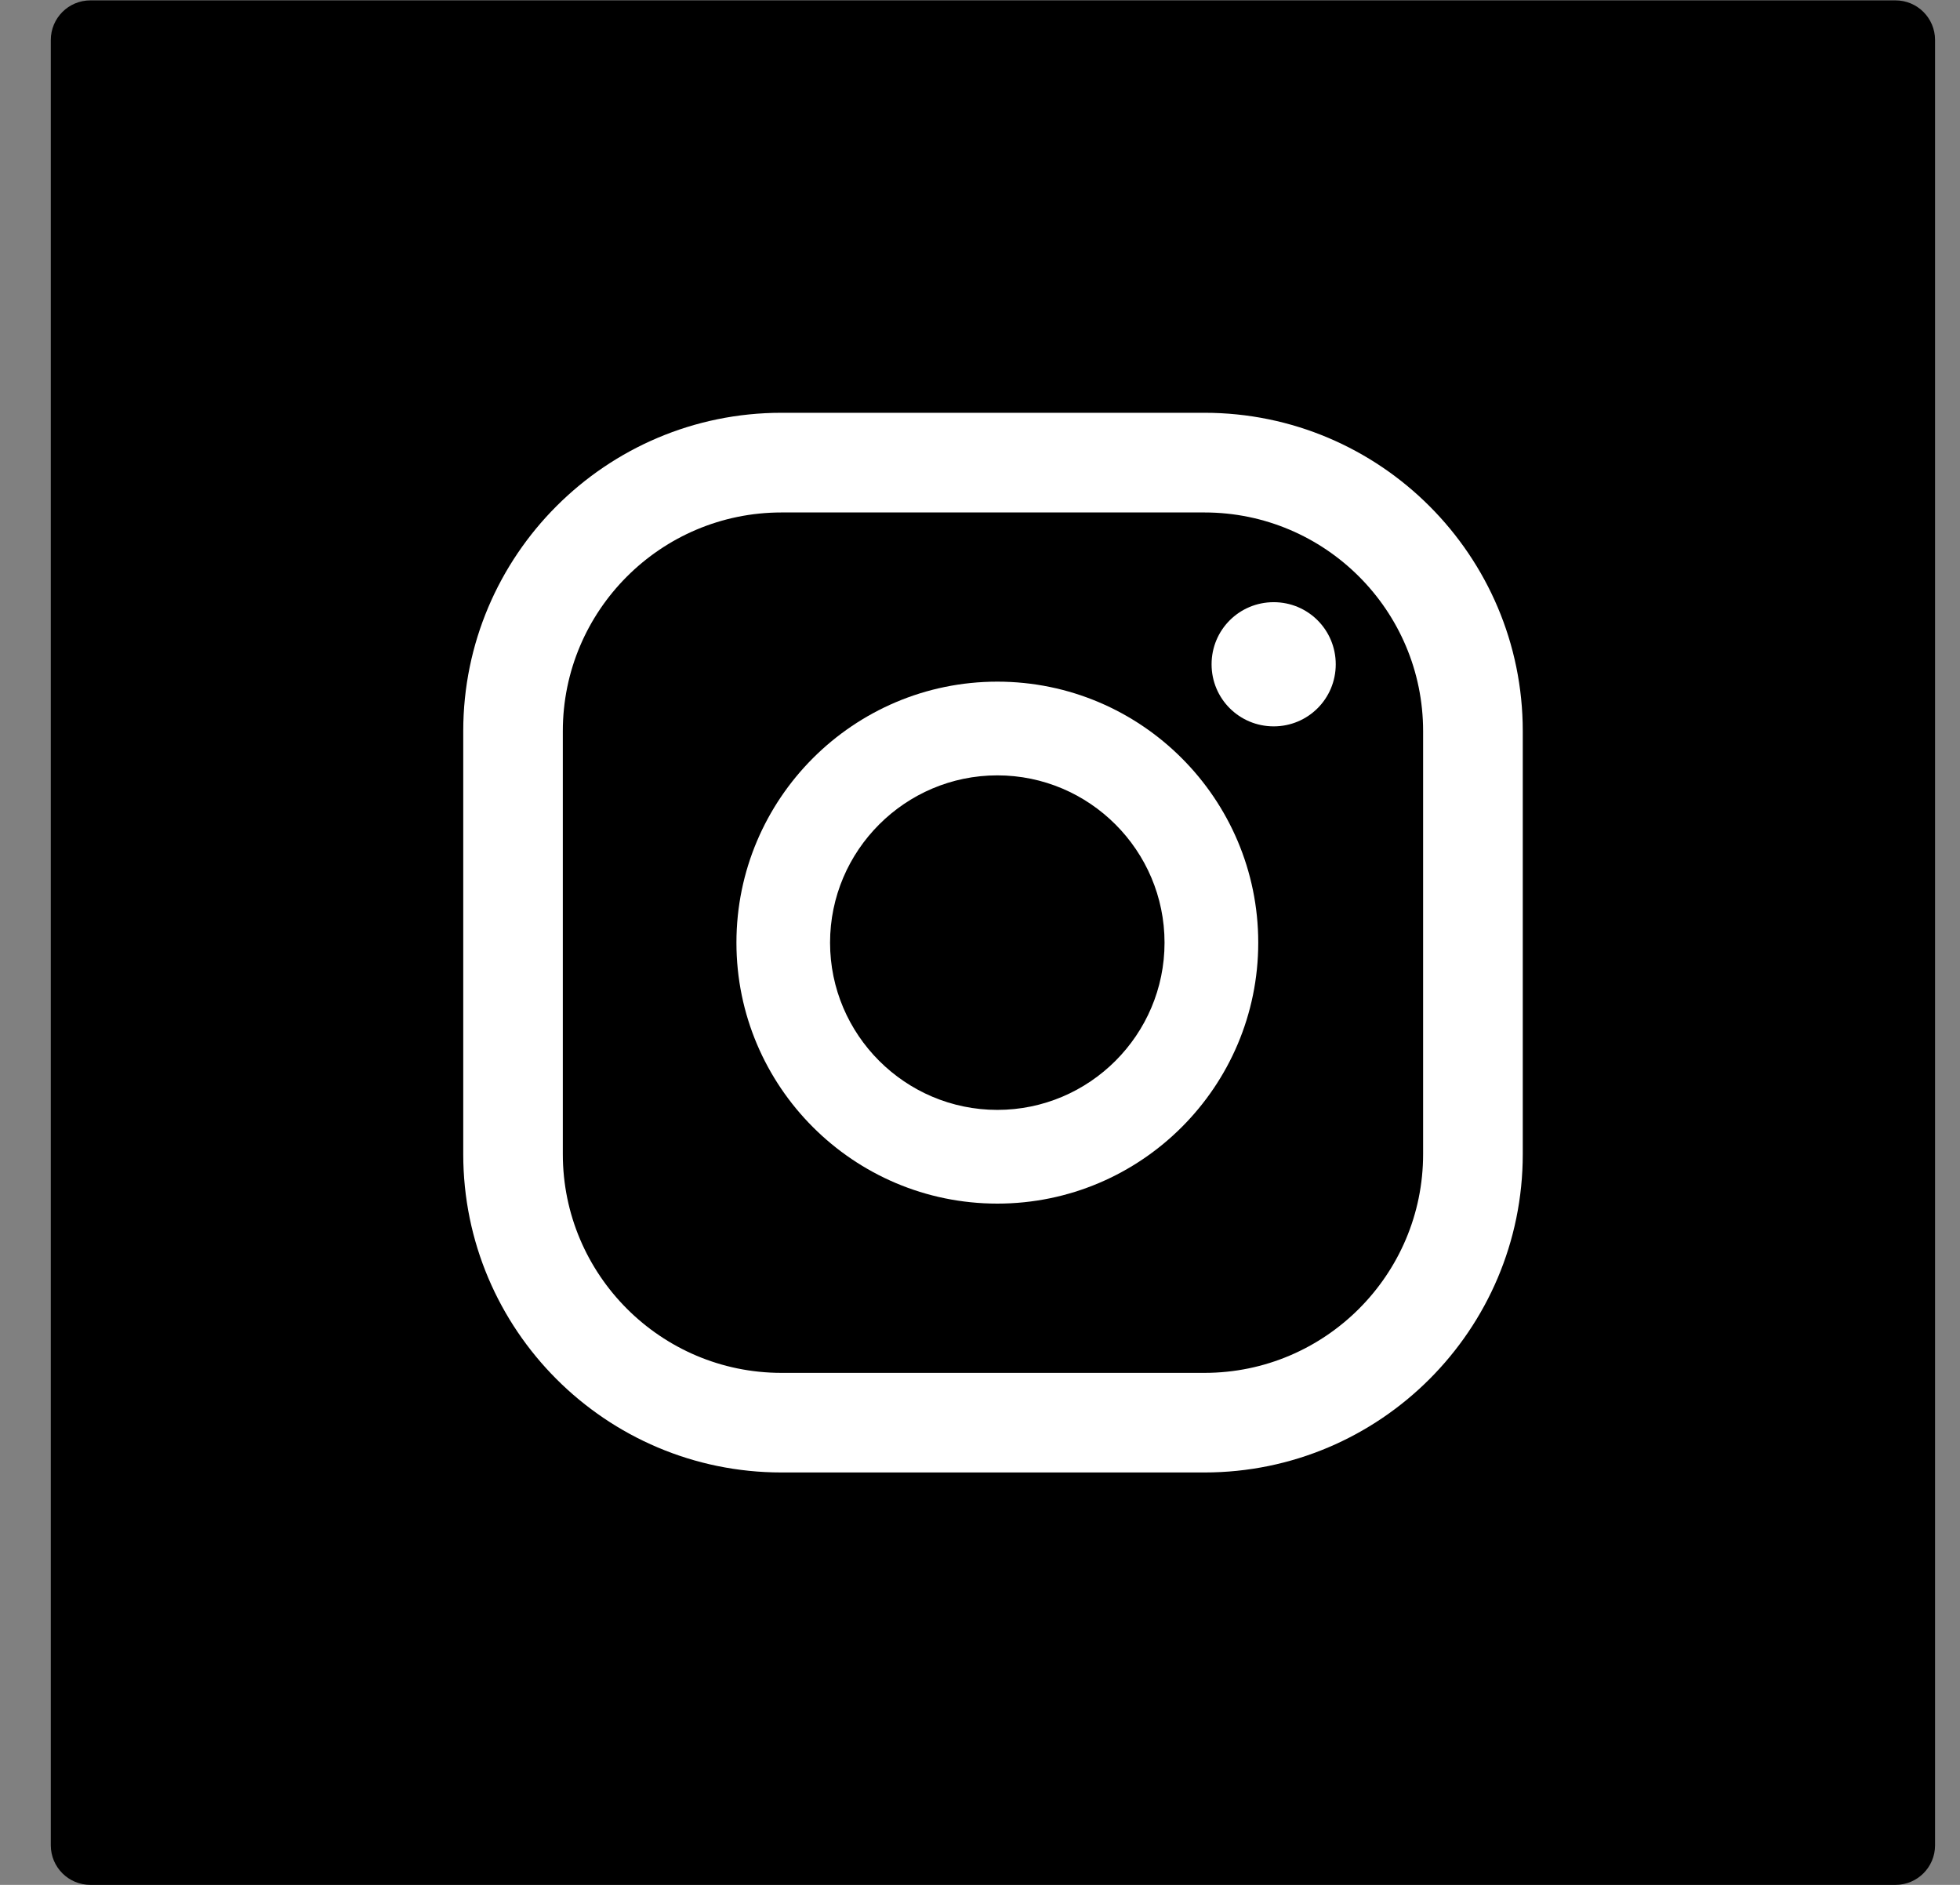<svg width="26" height="25" viewBox="0 0 26 25" fill="none" xmlns="http://www.w3.org/2000/svg">
<rect x="0" y="0" width="26" height="25" fill="#808080" stroke="none"/>
<path d="M25.145 0.005H1.199C0.909 0.005 0.674 0.24 0.674 0.53V24.476C0.674 24.765 0.909 25 1.199 25H25.145C25.434 25 25.669 24.765 25.669 24.476V0.53C25.669 0.24 25.434 0.005 25.145 0.005Z" fill="black"/>
<path d="M16.896 7.987C16.439 7.987 16.072 8.354 16.072 8.811C16.072 9.267 16.439 9.634 16.896 9.634C17.352 9.634 17.719 9.267 17.719 8.811C17.719 8.354 17.352 7.987 16.896 7.987Z" fill="white"/>
<path d="M13.23 9.041C11.321 9.041 9.769 10.594 9.769 12.503C9.769 14.412 11.321 15.964 13.23 15.964C15.139 15.964 16.691 14.412 16.691 12.503C16.691 10.594 15.139 9.041 13.23 9.041ZM13.23 14.721C12.008 14.721 11.011 13.725 11.011 12.503C11.011 11.281 12.008 10.284 13.23 10.284C14.452 10.284 15.448 11.281 15.448 12.503C15.448 13.725 14.452 14.721 13.23 14.721Z" fill="white"/>
<path d="M15.978 19.53H10.366C8.038 19.53 6.145 17.637 6.145 15.308V9.697C6.145 7.368 8.038 5.475 10.366 5.475H15.978C18.306 5.475 20.2 7.368 20.2 9.697V15.308C20.2 17.637 18.306 19.53 15.978 19.53ZM10.366 6.797C8.767 6.797 7.466 8.097 7.466 9.697V15.308C7.466 16.908 8.767 18.209 10.366 18.209H15.978C17.577 18.209 18.878 16.908 18.878 15.308V9.697C18.878 8.097 17.577 6.797 15.978 6.797H10.366Z" fill="white"/>
</svg>

